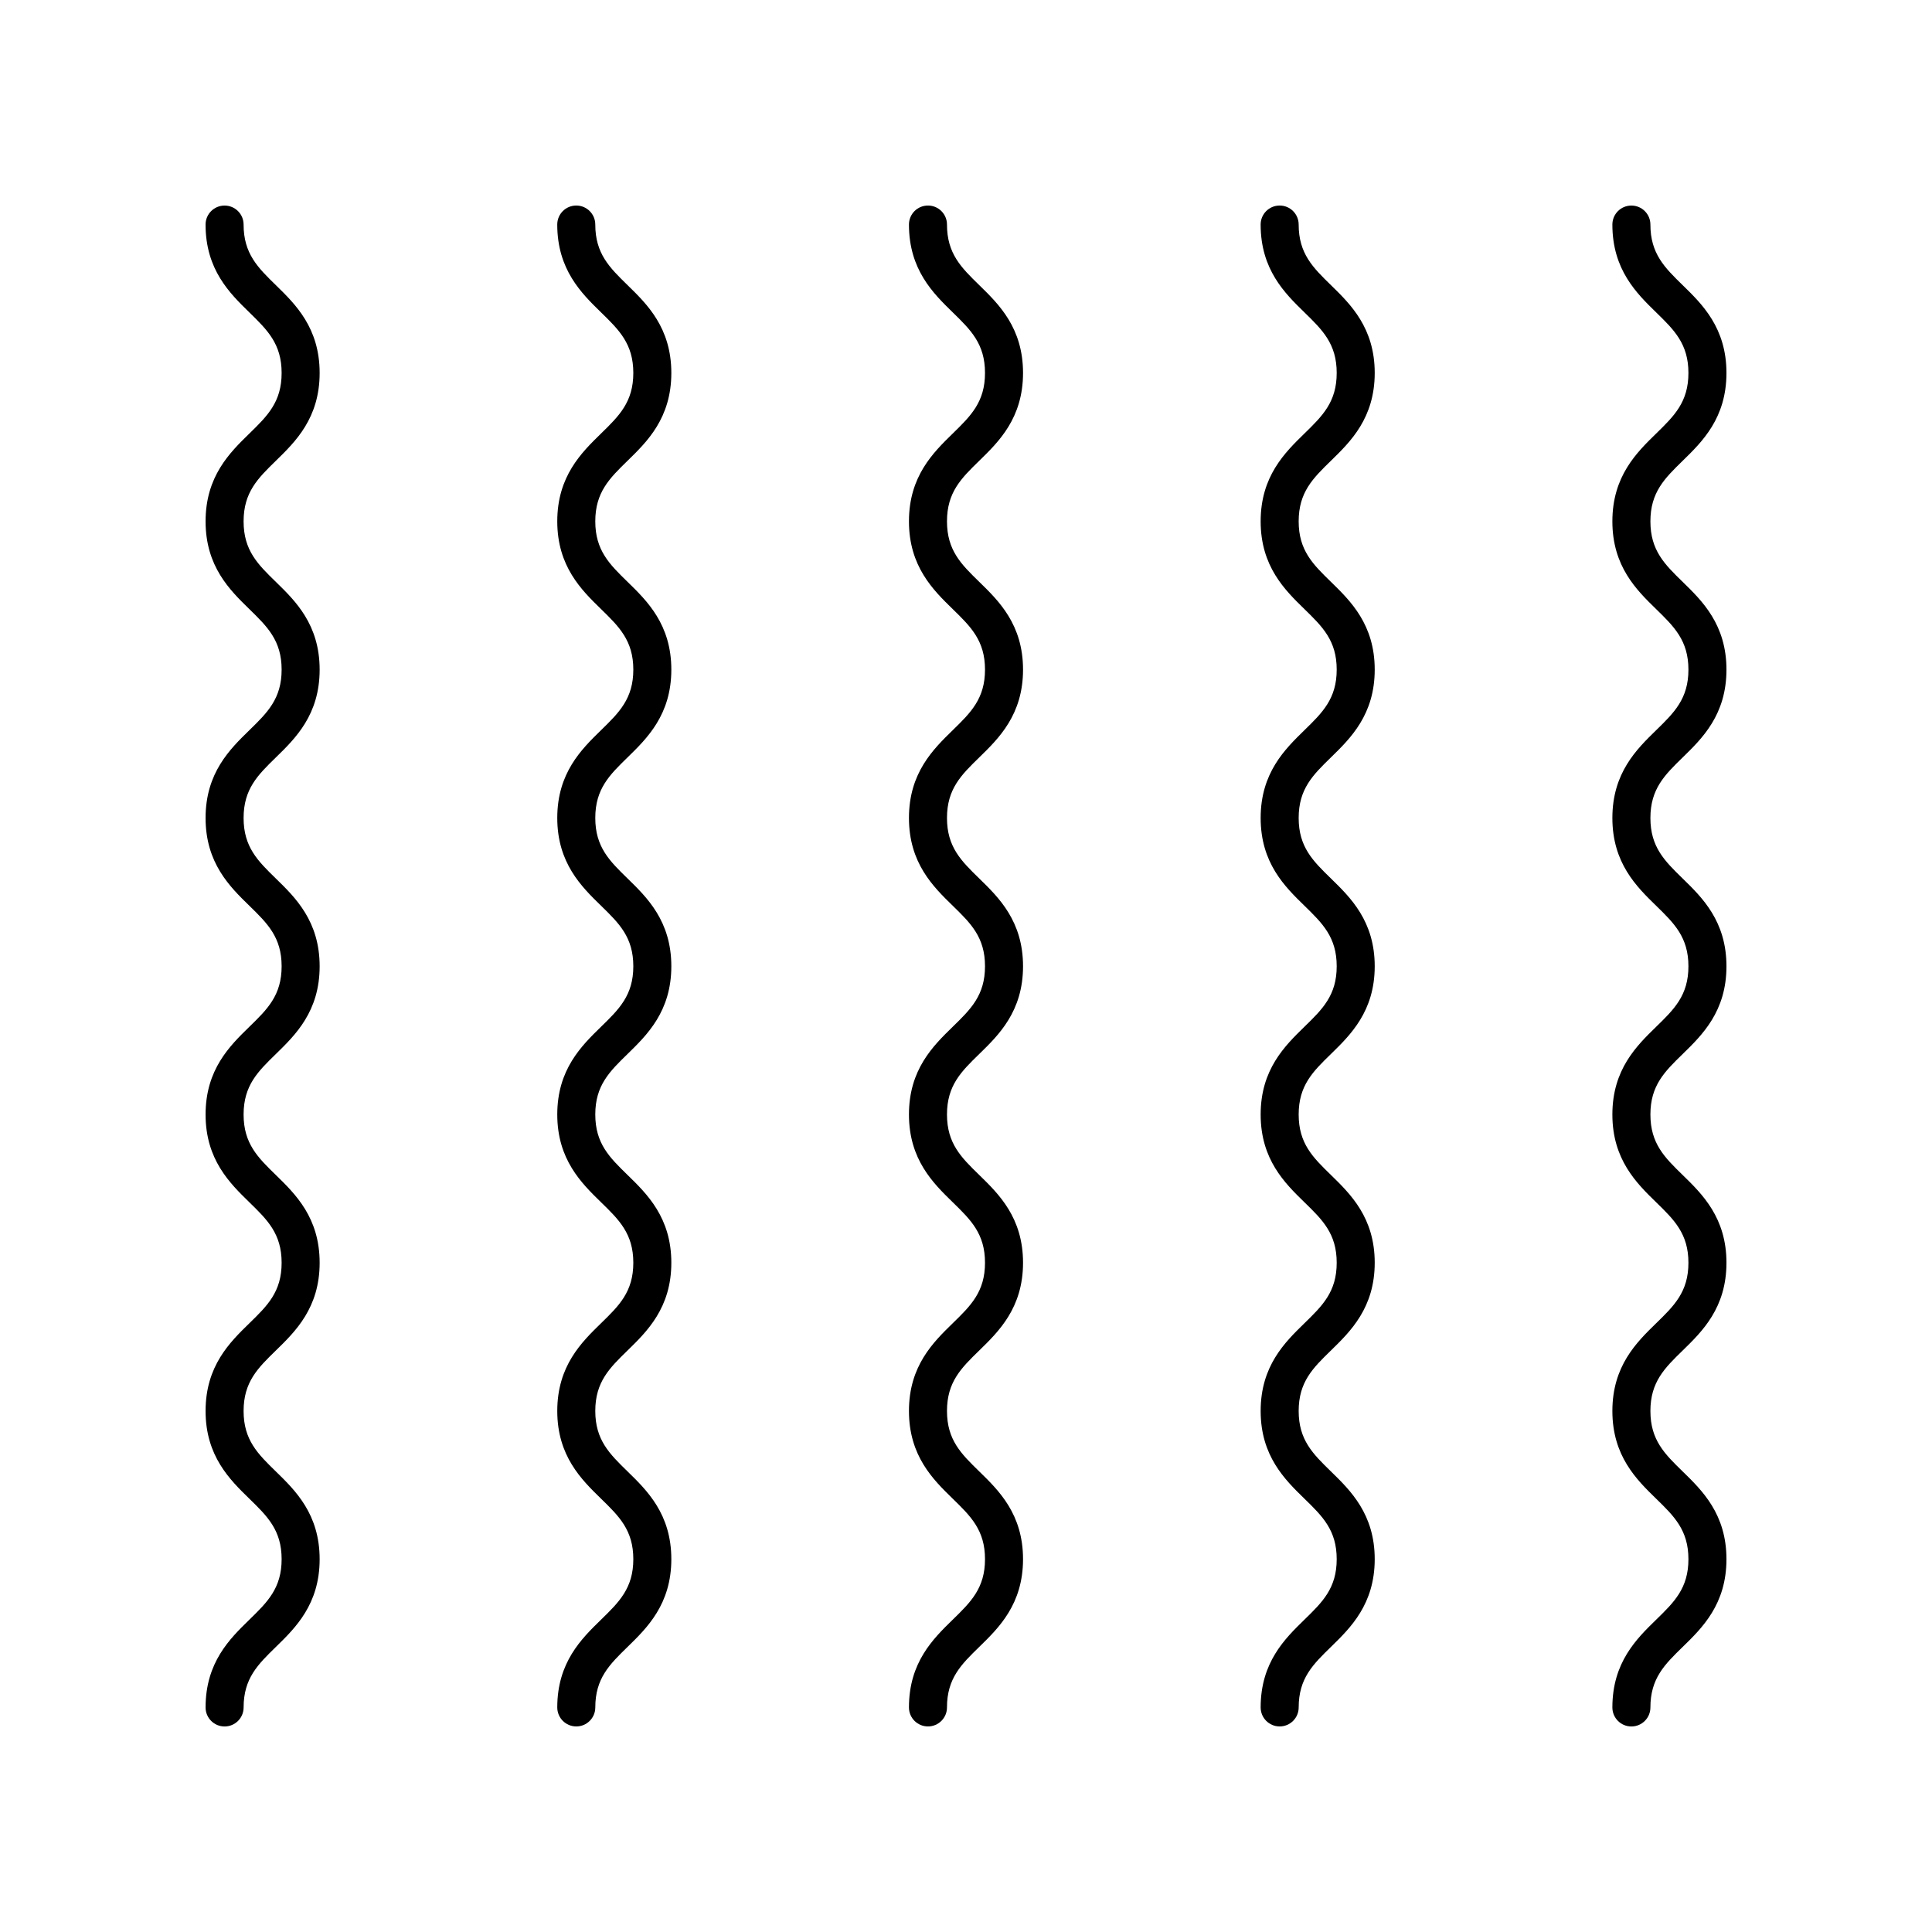 <?xml version="1.0" encoding="UTF-8"?>
<!-- Uploaded to: ICON Repo, www.svgrepo.com, Generator: ICON Repo Mixer Tools -->
<svg fill="#000000" width="800px" height="800px" version="1.1" viewBox="144 144 512 512" xmlns="http://www.w3.org/2000/svg">
 <g>
  <path d="m589.93 266.11c5.168-5.039 11.598-11.312 11.598-23.27 0-11.953-6.43-18.227-11.598-23.266-4.777-4.664-8.555-8.352-8.555-16.059 0-2.781-2.254-5.039-5.039-5.039-2.785 0-5.039 2.254-5.039 5.039 0 11.957 6.43 18.23 11.598 23.27 4.781 4.664 8.555 8.348 8.555 16.055 0 7.707-3.773 11.391-8.555 16.055-5.168 5.043-11.598 11.316-11.598 23.27 0 11.949 6.43 18.219 11.598 23.254 4.781 4.664 8.555 8.344 8.555 16.043 0 7.703-3.773 11.387-8.555 16.051-5.168 5.039-11.598 11.309-11.598 23.262 0 11.949 6.43 18.219 11.598 23.254 4.781 4.66 8.555 8.34 8.555 16.043 0 7.699-3.773 11.379-8.555 16.035-5.168 5.035-11.598 11.305-11.598 23.25 0 11.945 6.43 18.215 11.598 23.254 4.781 4.656 8.555 8.336 8.555 16.031 0 7.699-3.773 11.379-8.555 16.035-5.168 5.035-11.598 11.305-11.598 23.25 0 11.941 6.43 18.207 11.598 23.242 4.781 4.656 8.555 8.336 8.555 16.027 0 7.699-3.773 11.379-8.555 16.039-5.168 5.035-11.598 11.305-11.598 23.254 0 2.781 2.254 5.039 5.039 5.039 2.785 0 5.039-2.254 5.039-5.039 0-7.699 3.773-11.379 8.555-16.043 5.168-5.035 11.598-11.305 11.598-23.25 0-11.941-6.43-18.207-11.602-23.246-4.777-4.656-8.551-8.332-8.551-16.023 0-7.699 3.773-11.379 8.555-16.035 5.168-5.039 11.598-11.305 11.598-23.25 0-11.945-6.43-18.211-11.598-23.25-4.781-4.656-8.555-8.34-8.555-16.035 0-7.699 3.773-11.379 8.555-16.035 5.168-5.039 11.598-11.305 11.598-23.25 0-11.949-6.43-18.219-11.598-23.254-4.781-4.664-8.555-8.344-8.555-16.043 0-7.703 3.773-11.387 8.555-16.051 5.168-5.039 11.598-11.309 11.598-23.262 0-11.949-6.43-18.219-11.598-23.254-4.781-4.66-8.555-8.34-8.555-16.043 0-7.707 3.773-11.391 8.555-16.055z"/>
  <path d="m489.68 573.23c-5.164 5.035-11.594 11.305-11.594 23.254 0 2.781 2.254 5.039 5.039 5.039s5.039-2.254 5.039-5.039c0-7.699 3.773-11.379 8.555-16.043 5.164-5.035 11.594-11.305 11.594-23.25 0-11.941-6.43-18.207-11.602-23.246-4.777-4.656-8.551-8.332-8.551-16.023 0-7.699 3.773-11.379 8.555-16.035 5.164-5.039 11.598-11.305 11.598-23.254 0-11.945-6.43-18.211-11.598-23.25-4.781-4.652-8.555-8.336-8.555-16.031 0-7.699 3.773-11.379 8.555-16.035 5.164-5.039 11.598-11.305 11.598-23.254s-6.43-18.219-11.598-23.254c-4.781-4.66-8.555-8.34-8.555-16.039 0-7.703 3.773-11.387 8.555-16.051 5.164-5.039 11.598-11.312 11.598-23.262s-6.43-18.219-11.598-23.254c-4.781-4.66-8.555-8.34-8.555-16.043 0-7.707 3.773-11.391 8.555-16.055 5.168-5.039 11.598-11.312 11.598-23.27 0-11.953-6.43-18.227-11.598-23.266-4.773-4.664-8.555-8.352-8.555-16.059 0-2.781-2.254-5.039-5.039-5.039s-5.039 2.254-5.039 5.039c0 11.957 6.43 18.23 11.598 23.27 4.785 4.664 8.559 8.348 8.559 16.055 0 7.707-3.773 11.391-8.555 16.055-5.168 5.043-11.598 11.316-11.598 23.27 0 11.949 6.43 18.219 11.598 23.254 4.781 4.664 8.555 8.344 8.555 16.043 0 7.703-3.773 11.387-8.555 16.051-5.164 5.039-11.598 11.312-11.598 23.262s6.43 18.219 11.598 23.254c4.781 4.66 8.555 8.34 8.555 16.043 0 7.699-3.773 11.379-8.555 16.035-5.164 5.039-11.598 11.305-11.598 23.254 0 11.945 6.43 18.215 11.598 23.254 4.781 4.652 8.555 8.332 8.555 16.027 0 7.699-3.773 11.379-8.555 16.035-5.168 5.035-11.598 11.305-11.598 23.25 0 11.941 6.43 18.207 11.598 23.242 4.781 4.656 8.555 8.336 8.555 16.027 0 7.695-3.773 11.375-8.559 16.039z"/>
  <path d="m396.48 573.23c-5.164 5.035-11.598 11.305-11.598 23.254 0 2.781 2.254 5.039 5.039 5.039s5.039-2.254 5.039-5.039c0-7.699 3.773-11.379 8.555-16.043 5.168-5.035 11.598-11.305 11.598-23.25 0-11.941-6.43-18.207-11.602-23.246-4.777-4.656-8.551-8.332-8.551-16.023 0-7.699 3.773-11.379 8.555-16.035 5.168-5.039 11.598-11.305 11.598-23.25 0-11.945-6.43-18.211-11.598-23.25-4.781-4.656-8.555-8.34-8.555-16.035 0-7.699 3.773-11.379 8.555-16.035 5.168-5.039 11.598-11.305 11.598-23.25 0-11.949-6.43-18.219-11.598-23.254-4.781-4.664-8.555-8.344-8.555-16.043 0-7.703 3.773-11.387 8.555-16.051 5.168-5.039 11.598-11.309 11.598-23.262 0-11.949-6.43-18.219-11.598-23.254-4.781-4.66-8.555-8.34-8.555-16.043 0-7.707 3.773-11.391 8.555-16.055 5.168-5.039 11.598-11.312 11.598-23.27 0-11.953-6.43-18.227-11.598-23.266-4.777-4.664-8.555-8.352-8.555-16.059 0-2.781-2.254-5.039-5.039-5.039s-5.039 2.254-5.039 5.039c0 11.957 6.43 18.23 11.598 23.27 4.781 4.664 8.555 8.348 8.555 16.055 0 7.707-3.773 11.391-8.555 16.055-5.164 5.043-11.598 11.316-11.598 23.27 0 11.949 6.43 18.219 11.598 23.254 4.781 4.664 8.555 8.344 8.555 16.043 0 7.703-3.773 11.387-8.555 16.051-5.164 5.039-11.598 11.309-11.598 23.262 0 11.949 6.43 18.219 11.598 23.254 4.781 4.66 8.555 8.34 8.555 16.043 0 7.699-3.773 11.379-8.555 16.035-5.164 5.035-11.598 11.305-11.598 23.25 0 11.945 6.43 18.215 11.598 23.254 4.781 4.656 8.555 8.336 8.555 16.031 0 7.699-3.773 11.379-8.555 16.035-5.164 5.035-11.598 11.305-11.598 23.25 0 11.941 6.43 18.207 11.598 23.242 4.781 4.656 8.555 8.336 8.555 16.027 0 7.695-3.773 11.375-8.555 16.039z"/>
  <path d="m303.28 573.23c-5.168 5.035-11.598 11.305-11.598 23.254 0 2.781 2.254 5.039 5.039 5.039s5.039-2.254 5.039-5.039c0-7.699 3.773-11.379 8.555-16.043 5.164-5.035 11.594-11.305 11.594-23.25 0-11.941-6.43-18.207-11.602-23.246-4.773-4.656-8.551-8.332-8.551-16.023 0-7.699 3.773-11.379 8.555-16.035 5.164-5.039 11.598-11.305 11.598-23.254 0-11.945-6.43-18.211-11.598-23.25-4.777-4.652-8.555-8.336-8.555-16.031 0-7.699 3.773-11.379 8.555-16.035 5.164-5.039 11.598-11.305 11.598-23.254s-6.43-18.219-11.598-23.254c-4.777-4.66-8.555-8.34-8.555-16.039 0-7.703 3.773-11.387 8.555-16.051 5.164-5.039 11.598-11.312 11.598-23.262s-6.43-18.219-11.598-23.254c-4.777-4.66-8.555-8.34-8.555-16.043 0-7.707 3.773-11.391 8.555-16.055 5.168-5.039 11.598-11.312 11.598-23.27 0-11.953-6.43-18.227-11.598-23.266-4.773-4.664-8.555-8.352-8.555-16.059 0-2.781-2.254-5.039-5.039-5.039s-5.039 2.254-5.039 5.039c0 11.957 6.43 18.23 11.598 23.27 4.785 4.664 8.559 8.348 8.559 16.055 0 7.707-3.773 11.391-8.555 16.055-5.168 5.043-11.598 11.316-11.598 23.27 0 11.949 6.43 18.219 11.598 23.254 4.781 4.664 8.555 8.344 8.555 16.043 0 7.703-3.773 11.387-8.555 16.051-5.164 5.039-11.598 11.312-11.598 23.262s6.43 18.219 11.598 23.254c4.781 4.66 8.555 8.34 8.555 16.043 0 7.699-3.773 11.379-8.555 16.035-5.164 5.039-11.598 11.305-11.598 23.254 0 11.945 6.43 18.215 11.598 23.254 4.781 4.652 8.555 8.332 8.555 16.027 0 7.699-3.773 11.379-8.555 16.035-5.168 5.035-11.598 11.305-11.598 23.25 0 11.941 6.43 18.207 11.598 23.242 4.781 4.656 8.555 8.336 8.555 16.027 0 7.695-3.773 11.375-8.555 16.039z"/>
  <path d="m217.11 266.11c5.168-5.039 11.598-11.312 11.598-23.27 0-11.953-6.43-18.227-11.598-23.266-4.777-4.664-8.555-8.352-8.555-16.059 0-2.781-2.254-5.039-5.039-5.039-2.785 0-5.039 2.254-5.039 5.039 0 11.957 6.43 18.23 11.598 23.27 4.781 4.664 8.559 8.348 8.559 16.055 0 7.707-3.773 11.391-8.555 16.055-5.168 5.043-11.598 11.316-11.598 23.27 0 11.949 6.43 18.219 11.598 23.254 4.777 4.664 8.555 8.344 8.555 16.043 0 7.703-3.773 11.387-8.555 16.051-5.168 5.039-11.598 11.309-11.598 23.262 0 11.949 6.43 18.219 11.598 23.254 4.777 4.66 8.555 8.34 8.555 16.043 0 7.699-3.773 11.379-8.555 16.035-5.168 5.035-11.598 11.305-11.598 23.25 0 11.945 6.43 18.215 11.598 23.254 4.777 4.656 8.555 8.336 8.555 16.031 0 7.699-3.773 11.379-8.555 16.035-5.168 5.035-11.598 11.305-11.598 23.25 0 11.941 6.43 18.207 11.598 23.242 4.777 4.656 8.555 8.336 8.555 16.027 0 7.699-3.773 11.379-8.555 16.039-5.168 5.035-11.598 11.305-11.598 23.254 0 2.781 2.254 5.039 5.039 5.039s5.039-2.254 5.039-5.039c0-7.699 3.773-11.379 8.555-16.043 5.164-5.035 11.594-11.305 11.594-23.25 0-11.941-6.43-18.207-11.602-23.246-4.777-4.656-8.551-8.332-8.551-16.023 0-7.699 3.773-11.379 8.555-16.035 5.168-5.039 11.598-11.305 11.598-23.25 0-11.945-6.43-18.211-11.598-23.25-4.781-4.656-8.555-8.34-8.555-16.035 0-7.699 3.773-11.379 8.555-16.035 5.168-5.039 11.598-11.305 11.598-23.25 0-11.949-6.43-18.219-11.598-23.254-4.781-4.664-8.555-8.344-8.555-16.043 0-7.703 3.773-11.387 8.555-16.051 5.168-5.039 11.598-11.309 11.598-23.262 0-11.949-6.43-18.219-11.598-23.254-4.781-4.66-8.555-8.34-8.555-16.043 0-7.707 3.773-11.391 8.555-16.055z"/>
 </g>
</svg>